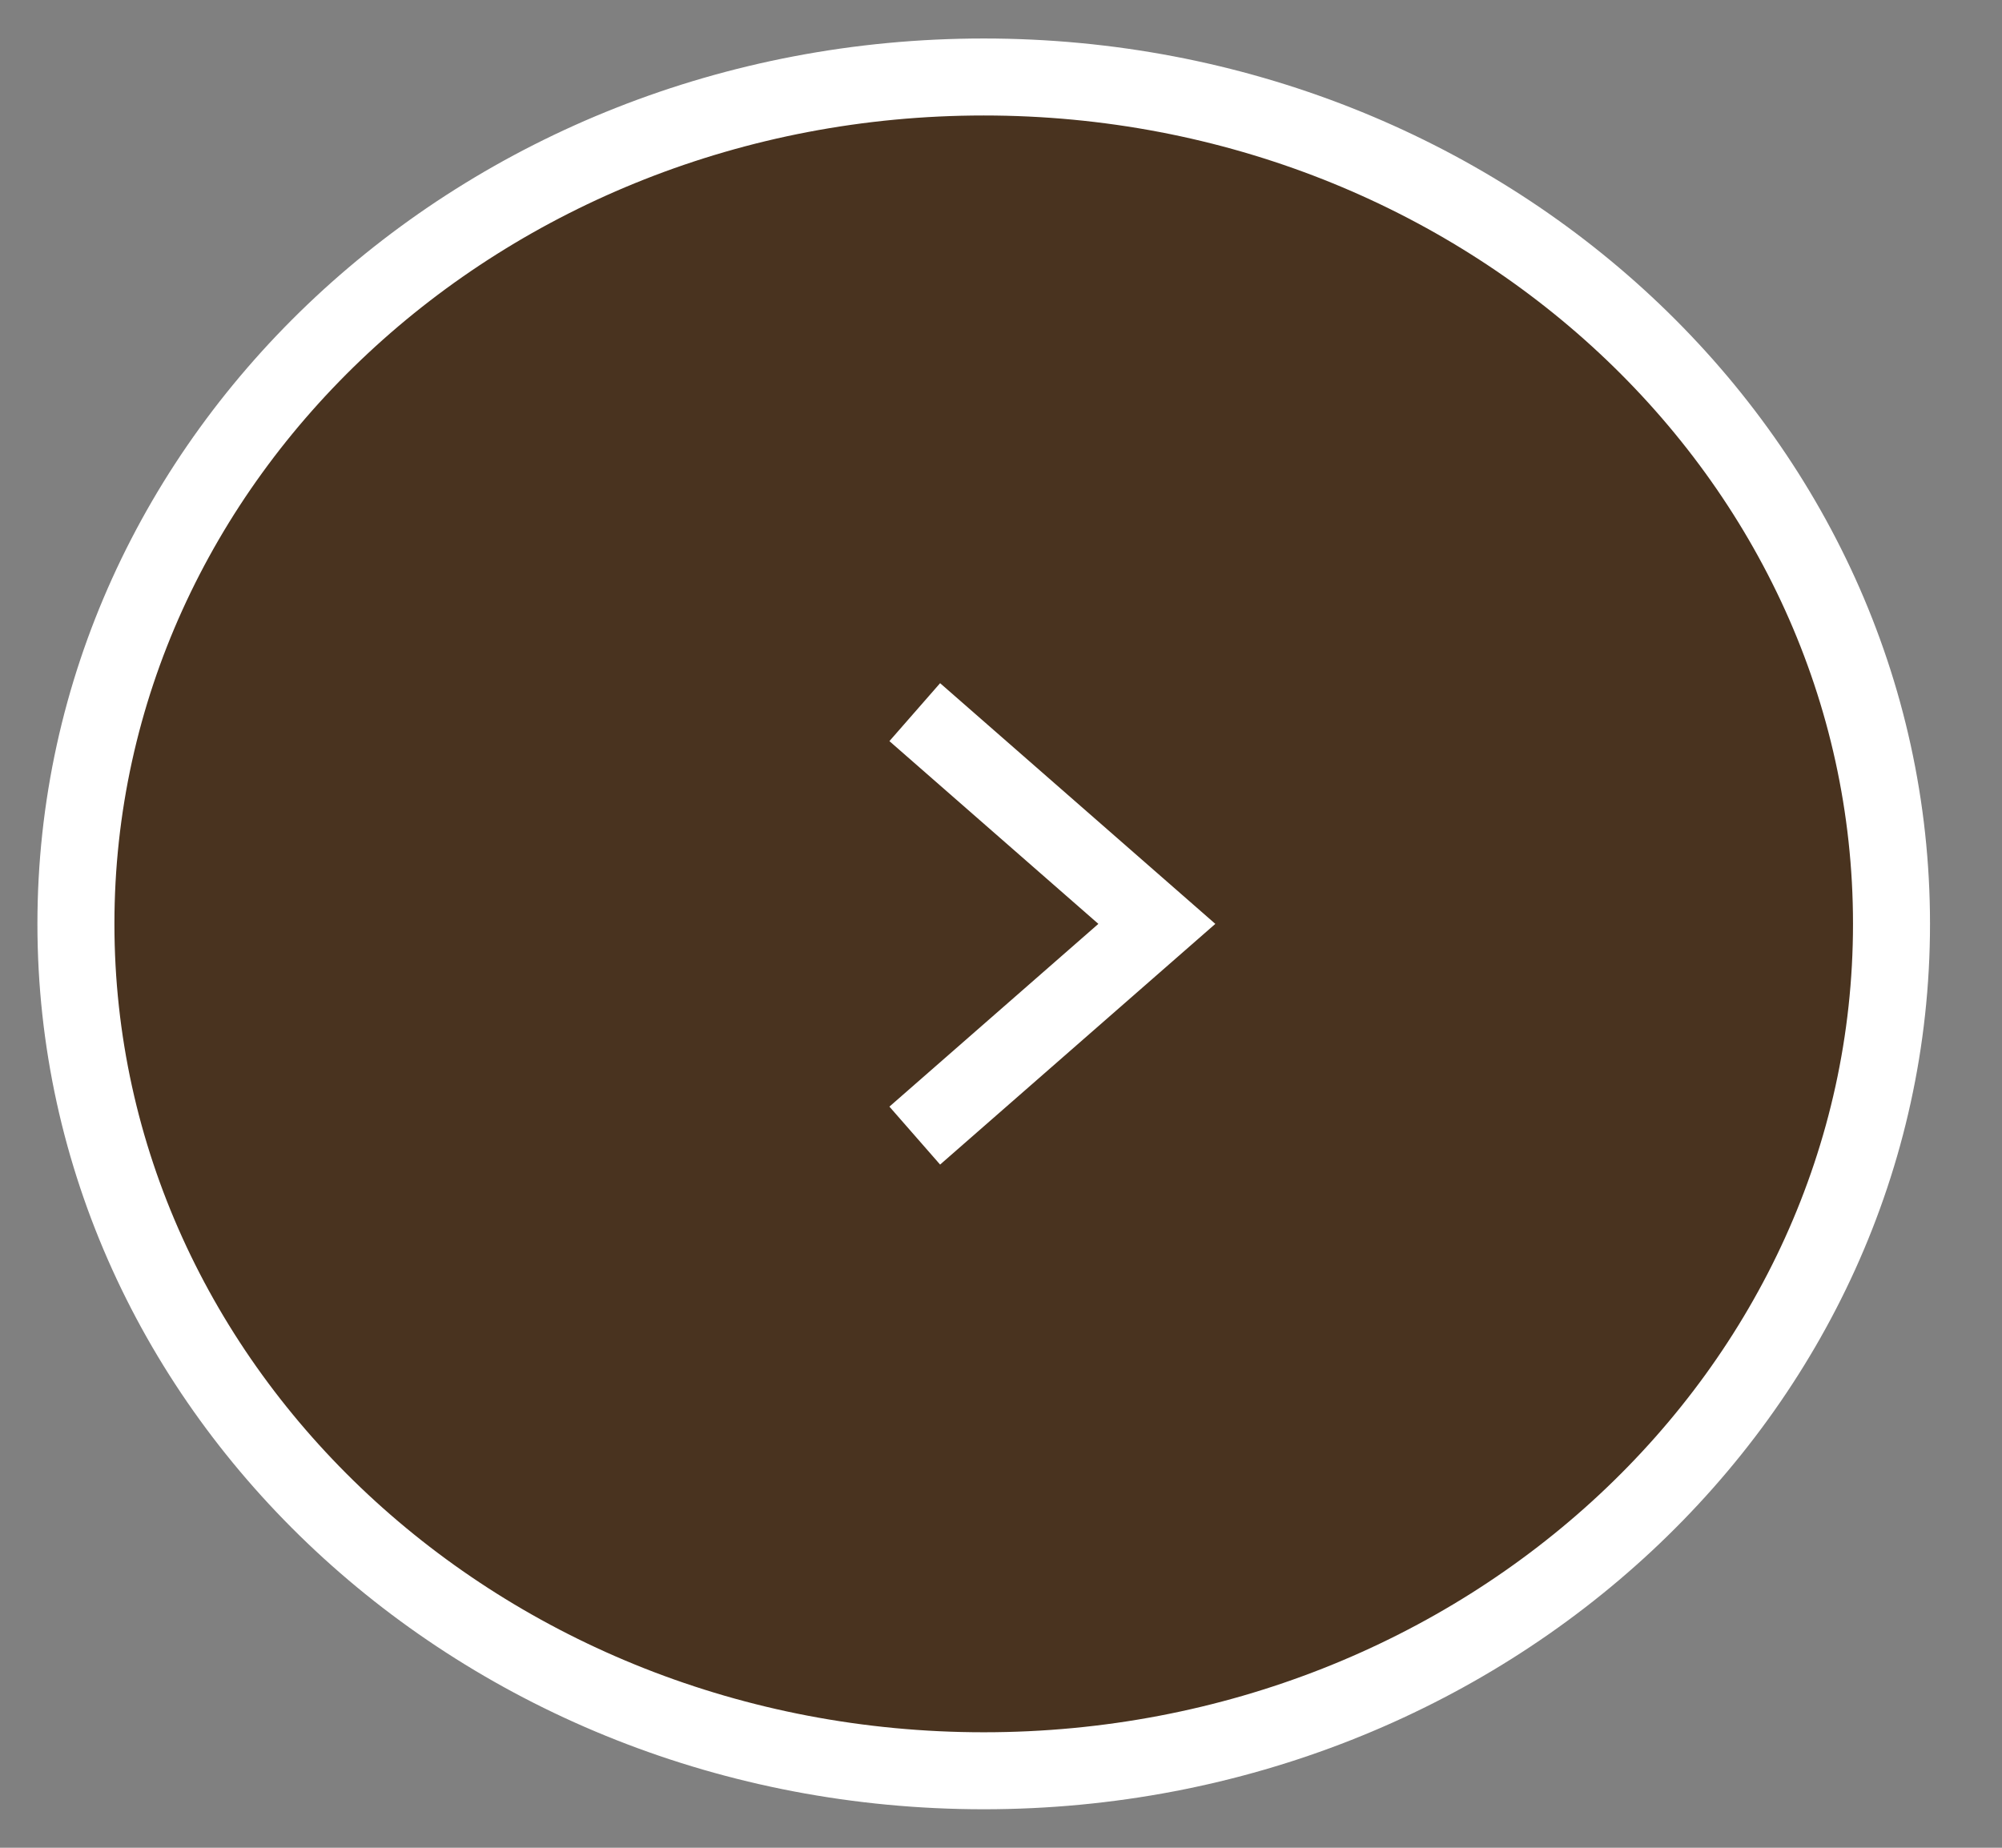 <svg width="26" height="24" viewBox="0 0 26 24" fill="none" xmlns="http://www.w3.org/2000/svg">
<rect x="0" y="0" width="26" height="24" fill="#808080" stroke="none"/>
<path d="M12.776 23C19.287 23 24.565 18.075 24.565 12C24.565 5.925 19.287 1 12.776 1C6.265 1 0.986 5.925 0.986 12C0.986 18.075 6.265 23 12.776 23Z" fill="#49331F" stroke="white" stroke-miterlimit="10"/>
<path d="M11.88 14.75L15.024 12L11.88 9.25" stroke="white" stroke-miterlimit="10"/>
</svg>

